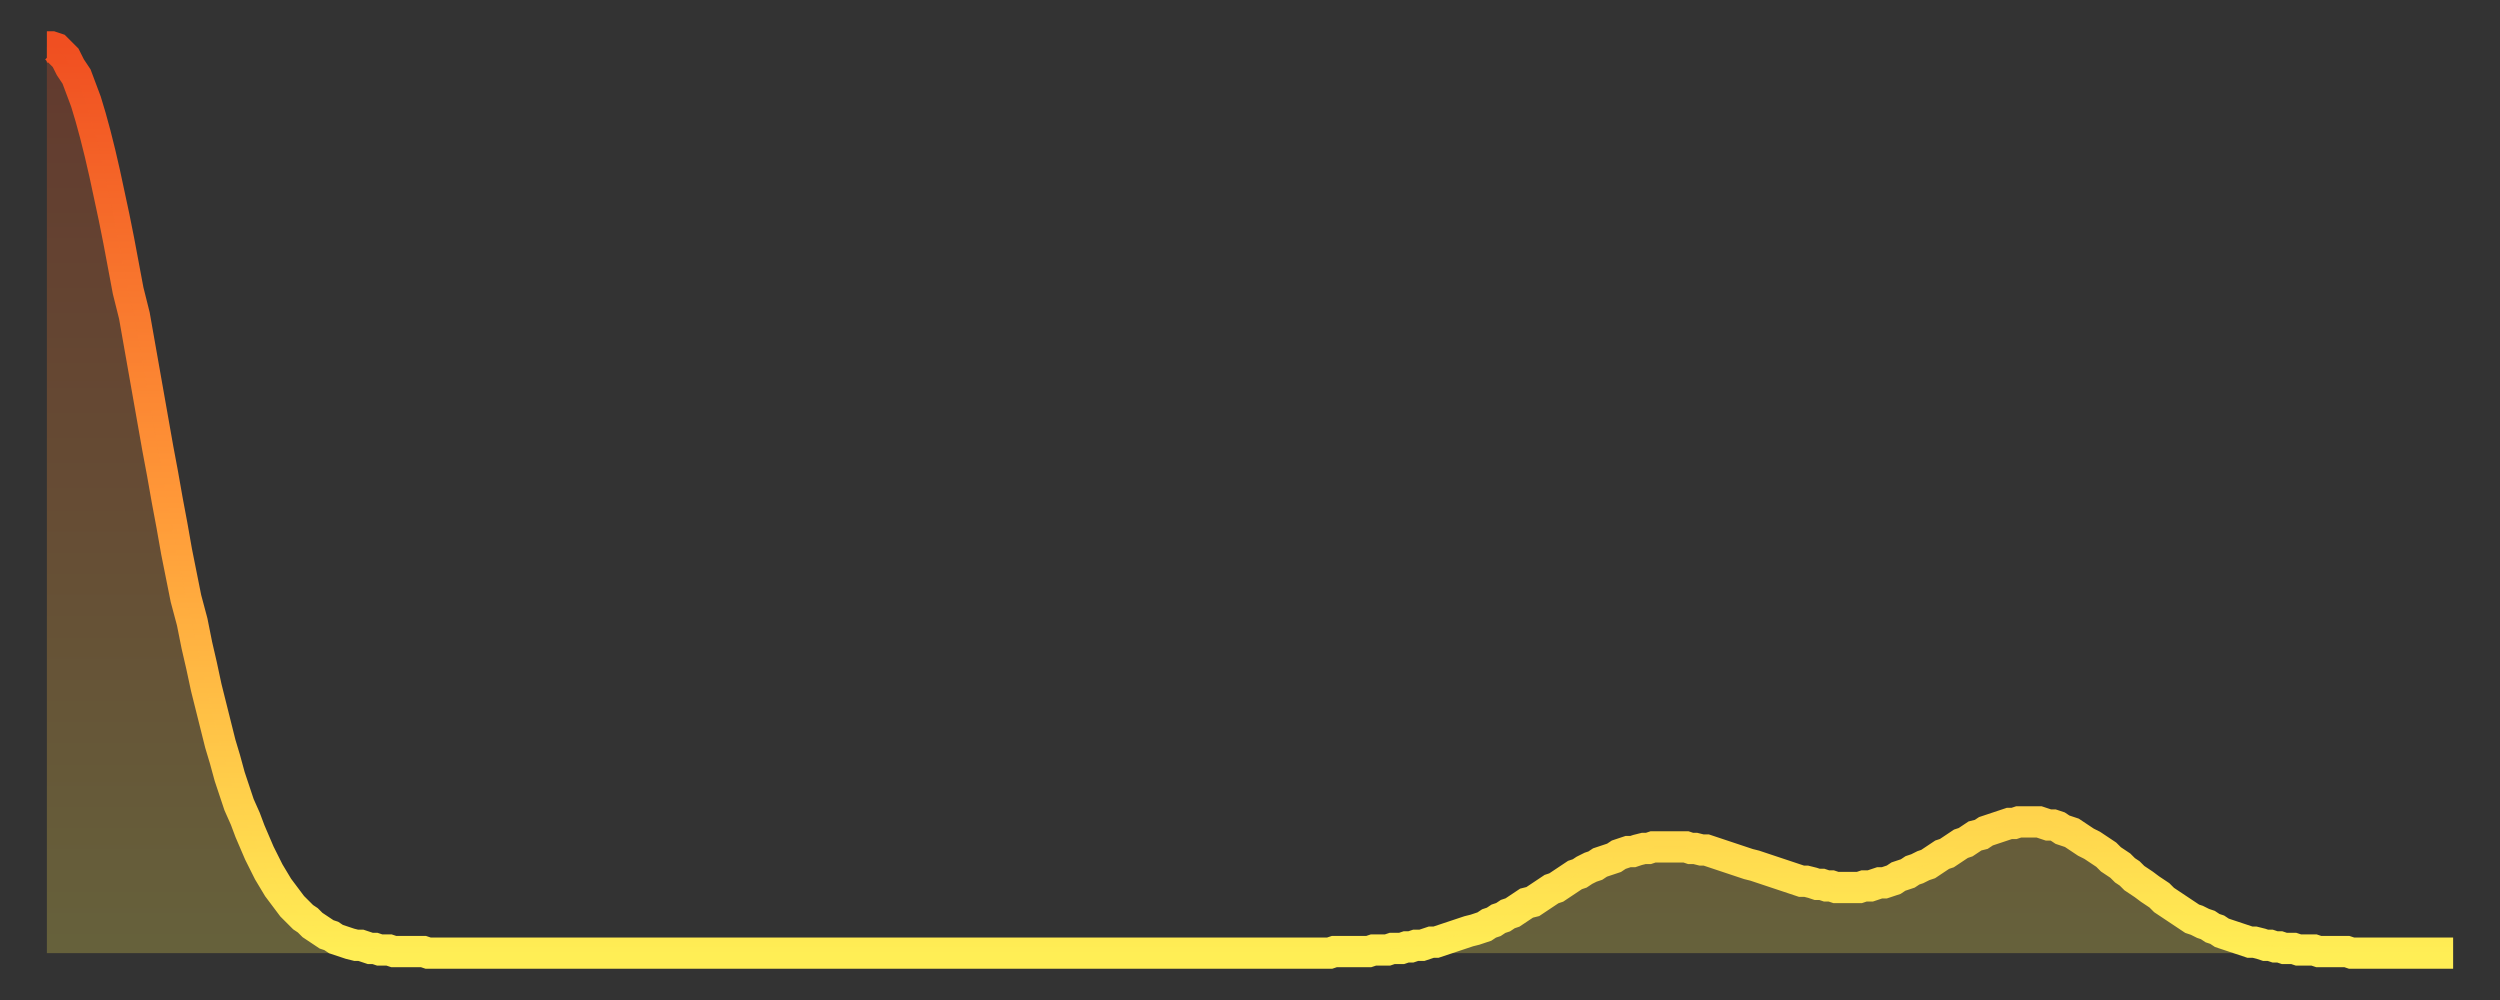 <?xml version="1.0" encoding="utf-8" ?>
<svg baseProfile="full" height="64" version="1.1" width="160" xmlns="http://www.w3.org/2000/svg" xmlns:ev="http://www.w3.org/2001/xml-events" xmlns:xlink="http://www.w3.org/1999/xlink"><rect width="100%" height="100%" fill="#333333" stroke="none"/><defs><linearGradient id="id52250" x1="0" x2="0" y1="0" y2="1"><stop offset="0%" stop-color="#f04f21" /><stop offset="50%" stop-color="#ff9838" /><stop offset="100%" stop-color="#ffee55" /></linearGradient></defs><g transform="translate(3,3)"><g><path d="M 0.0 0.0 L 0.3 0.0 0.6 0.1 0.9 0.4 1.2 0.7 1.5 1.3 1.9 1.9 2.2 2.7 2.5 3.5 2.8 4.5 3.1 5.6 3.4 6.8 3.7 8.1 4.0 9.5 4.3 10.9 4.6 12.4 4.9 14.0 5.2 15.6 5.6 17.2 5.9 18.9 6.2 20.6 6.5 22.3 6.8 24.0 7.1 25.7 7.4 27.3 7.7 29.0 8.0 30.6 8.3 32.3 8.6 33.8 8.9 35.3 9.3 36.8 9.6 38.3 9.9 39.6 10.2 41.0 10.5 42.2 10.8 43.4 11.1 44.6 11.4 45.6 11.7 46.7 12.0 47.6 12.3 48.5 12.7 49.4 13.0 50.2 13.3 50.9 13.6 51.6 13.9 52.2 14.2 52.8 14.5 53.3 14.8 53.8 15.1 54.2 15.4 54.6 15.7 55.0 16.0 55.3 16.4 55.7 16.7 55.9 17.0 56.2 17.3 56.4 17.6 56.6 17.9 56.8 18.2 56.9 18.5 57.1 18.8 57.2 19.1 57.3 19.4 57.4 19.8 57.5 20.1 57.5 20.4 57.6 20.7 57.7 21.0 57.7 21.3 57.8 21.6 57.8 21.9 57.8 22.2 57.9 22.5 57.9 22.8 57.9 23.1 57.9 23.5 57.9 23.8 57.9 24.1 57.9 24.4 58.0 24.7 58.0 25.0 58.0 25.3 58.0 25.6 58.0 25.9 58.0 26.2 58.0 26.5 58.0 26.8 58.0 27.2 58.0 27.5 58.0 27.8 58.0 28.1 58.0 28.4 58.0 28.7 58.0 29.0 58.0 29.3 58.0 29.6 58.0 29.9 58.0 30.2 58.0 30.6 58.0 30.9 58.0 31.2 58.0 31.5 58.0 31.8 58.0 32.1 58.0 32.4 58.0 32.7 58.0 33.0 58.0 33.3 58.0 33.6 58.0 33.9 58.0 34.3 58.0 34.6 58.0 34.9 58.0 35.2 58.0 35.5 58.0 35.8 58.0 36.1 58.0 36.4 58.0 36.7 58.0 37.0 58.0 37.3 58.0 37.7 58.0 38.0 58.0 38.3 58.0 38.6 58.0 38.9 58.0 39.2 58.0 39.5 58.0 39.8 58.0 40.1 58.0 40.4 58.0 40.7 58.0 41.0 58.0 41.4 58.0 41.7 58.0 42.0 58.0 42.3 58.0 42.6 58.0 42.9 58.0 43.2 58.0 43.5 58.0 43.8 58.0 44.1 58.0 44.4 58.0 44.7 58.0 45.1 58.0 45.4 58.0 45.7 58.0 46.0 58.0 46.3 58.0 46.6 58.0 46.9 58.0 47.2 58.0 47.5 58.0 47.8 58.0 48.1 58.0 48.5 58.0 48.8 58.0 49.1 58.0 49.4 58.0 49.7 58.0 50.0 58.0 50.3 58.0 50.6 58.0 50.9 58.0 51.2 58.0 51.5 58.0 51.8 58.0 52.2 58.0 52.5 58.0 52.8 58.0 53.1 58.0 53.4 58.0 53.7 58.0 54.0 58.0 54.3 58.0 54.6 58.0 54.9 58.0 55.2 58.0 55.6 58.0 55.9 58.0 56.2 58.0 56.5 58.0 56.8 58.0 57.1 58.0 57.4 58.0 57.7 58.0 58.0 58.0 58.3 58.0 58.6 58.0 58.9 58.0 59.3 58.0 59.6 58.0 59.9 58.0 60.2 58.0 60.5 58.0 60.8 58.0 61.1 58.0 61.4 58.0 61.7 58.0 62.0 58.0 62.3 58.0 62.6 58.0 63.0 58.0 63.3 58.0 63.6 58.0 63.9 58.0 64.2 58.0 64.5 58.0 64.8 58.0 65.1 58.0 65.4 58.0 65.7 58.0 66.0 58.0 66.4 58.0 66.7 58.0 67.0 58.0 67.3 58.0 67.6 58.0 67.9 58.0 68.2 58.0 68.5 58.0 68.8 58.0 69.1 58.0 69.4 58.0 69.7 58.0 70.1 58.0 70.4 58.0 70.7 58.0 71.0 58.0 71.3 58.0 71.6 58.0 71.9 58.0 72.2 58.0 72.5 58.0 72.8 58.0 73.1 58.0 73.5 58.0 73.8 58.0 74.1 58.0 74.4 58.0 74.7 58.0 75.0 58.0 75.3 58.0 75.6 58.0 75.9 58.0 76.2 58.0 76.5 58.0 76.8 58.0 77.2 58.0 77.5 58.0 77.8 58.0 78.1 58.0 78.4 58.0 78.7 58.0 79.0 58.0 79.3 58.0 79.6 58.0 79.9 58.0 80.2 58.0 80.5 58.0 80.9 58.0 81.2 58.0 81.5 58.0 81.8 58.0 82.1 58.0 82.4 57.9 82.7 57.9 83.0 57.9 83.3 57.9 83.6 57.9 83.9 57.9 84.3 57.9 84.6 57.9 84.9 57.8 85.2 57.8 85.5 57.8 85.8 57.8 86.1 57.7 86.4 57.7 86.7 57.7 87.0 57.6 87.3 57.6 87.6 57.5 88.0 57.5 88.3 57.4 88.6 57.3 88.9 57.3 89.2 57.2 89.5 57.1 89.8 57.0 90.1 56.9 90.4 56.8 90.7 56.7 91.0 56.6 91.4 56.5 91.7 56.4 92.0 56.3 92.3 56.1 92.6 56.0 92.9 55.8 93.2 55.7 93.5 55.5 93.8 55.4 94.1 55.2 94.4 55.0 94.7 54.8 95.1 54.7 95.4 54.5 95.7 54.3 96.0 54.1 96.3 53.9 96.6 53.8 96.9 53.6 97.2 53.4 97.5 53.2 97.8 53.0 98.1 52.9 98.4 52.7 98.8 52.5 99.1 52.4 99.4 52.2 99.7 52.1 100.0 52.0 100.3 51.9 100.6 51.7 100.9 51.6 101.2 51.5 101.5 51.5 101.8 51.4 102.2 51.3 102.5 51.3 102.8 51.2 103.1 51.2 103.4 51.2 103.7 51.2 104.0 51.2 104.3 51.2 104.6 51.2 104.9 51.2 105.2 51.3 105.5 51.3 105.9 51.4 106.2 51.4 106.5 51.5 106.8 51.6 107.1 51.7 107.4 51.8 107.7 51.9 108.0 52.0 108.3 52.1 108.6 52.2 108.9 52.3 109.3 52.4 109.6 52.5 109.9 52.6 110.2 52.7 110.5 52.8 110.8 52.9 111.1 53.0 111.4 53.1 111.7 53.2 112.0 53.3 112.3 53.4 112.6 53.4 113.0 53.5 113.3 53.6 113.6 53.6 113.9 53.7 114.2 53.7 114.5 53.8 114.8 53.8 115.1 53.8 115.4 53.8 115.7 53.8 116.0 53.8 116.3 53.7 116.7 53.7 117.0 53.6 117.3 53.5 117.6 53.5 117.9 53.4 118.2 53.3 118.5 53.1 118.8 53.0 119.1 52.9 119.4 52.7 119.7 52.6 120.1 52.4 120.4 52.3 120.7 52.1 121.0 51.9 121.3 51.7 121.6 51.6 121.9 51.4 122.2 51.2 122.5 51.0 122.8 50.9 123.1 50.7 123.4 50.5 123.8 50.4 124.1 50.2 124.4 50.1 124.7 50.0 125.0 49.9 125.3 49.8 125.6 49.7 125.9 49.7 126.2 49.6 126.5 49.6 126.8 49.6 127.2 49.6 127.5 49.6 127.8 49.7 128.1 49.8 128.4 49.8 128.7 49.9 129.0 50.1 129.3 50.2 129.6 50.3 129.9 50.5 130.2 50.7 130.5 50.9 130.9 51.1 131.2 51.3 131.5 51.5 131.8 51.7 132.1 52.0 132.4 52.2 132.7 52.4 133.0 52.7 133.3 52.9 133.6 53.2 133.9 53.4 134.2 53.6 134.6 53.9 134.9 54.1 135.2 54.3 135.5 54.6 135.8 54.8 136.1 55.0 136.4 55.2 136.7 55.4 137.0 55.6 137.3 55.8 137.6 55.9 138.0 56.1 138.3 56.2 138.6 56.4 138.9 56.5 139.2 56.7 139.5 56.8 139.8 56.9 140.1 57.0 140.4 57.1 140.7 57.2 141.0 57.3 141.3 57.3 141.7 57.4 142.0 57.5 142.3 57.5 142.6 57.6 142.9 57.6 143.2 57.7 143.5 57.7 143.8 57.7 144.1 57.8 144.4 57.8 144.7 57.8 145.1 57.8 145.4 57.9 145.7 57.9 146.0 57.9 146.3 57.9 146.6 57.9 146.9 57.9 147.2 57.9 147.5 58.0 147.8 58.0 148.1 58.0 148.4 58.0 148.8 58.0 149.1 58.0 149.4 58.0 149.7 58.0 150.0 58.0 150.3 58.0 150.6 58.0 150.9 58.0 151.2 58.0 151.5 58.0 151.8 58.0 152.1 58.0 152.5 58.0 152.8 58.0 153.1 58.0 153.4 58.0 153.7 58.0 154.0 58.0" fill="none" id="graph-curve" opacity="1" stroke="url(#id52250)" stroke-width="2" /><path d="M 0 58 L 0.0 0.0 0.3 0.0 0.6 0.1 0.9 0.4 1.2 0.7 1.5 1.3 1.9 1.9 2.2 2.7 2.5 3.5 2.8 4.5 3.1 5.6 3.4 6.8 3.7 8.1 4.0 9.5 4.3 10.9 4.6 12.4 4.9 14.0 5.2 15.6 5.6 17.2 5.9 18.9 6.2 20.6 6.5 22.3 6.8 24.0 7.1 25.7 7.4 27.3 7.7 29.0 8.0 30.6 8.3 32.3 8.6 33.8 8.9 35.3 9.3 36.8 9.6 38.3 9.9 39.6 10.2 41.0 10.5 42.2 10.8 43.4 11.1 44.6 11.4 45.6 11.7 46.7 12.0 47.6 12.3 48.5 12.7 49.4 13.0 50.2 13.3 50.9 13.6 51.6 13.9 52.2 14.2 52.8 14.5 53.3 14.8 53.8 15.1 54.2 15.4 54.6 15.7 55.0 16.0 55.3 16.4 55.7 16.7 55.9 17.0 56.2 17.3 56.4 17.6 56.6 17.9 56.8 18.2 56.9 18.5 57.1 18.8 57.2 19.1 57.3 19.4 57.4 19.8 57.5 20.1 57.5 20.4 57.6 20.7 57.7 21.0 57.7 21.3 57.8 21.6 57.8 21.9 57.8 22.2 57.9 22.5 57.9 22.8 57.9 23.1 57.9 23.5 57.9 23.8 57.9 24.1 57.9 24.4 58.0 24.7 58.0 25.0 58.0 25.3 58.0 25.6 58.0 25.9 58.0 26.2 58.0 26.5 58.0 26.8 58.0 27.2 58.0 27.5 58.0 27.8 58.0 28.1 58.0 28.4 58.0 28.7 58.0 29.0 58.0 29.3 58.0 29.6 58.0 29.9 58.0 30.2 58.0 30.6 58.0 30.9 58.0 31.2 58.0 31.5 58.0 31.8 58.0 32.1 58.0 32.4 58.0 32.7 58.0 33.0 58.0 33.3 58.0 33.6 58.0 33.9 58.0 34.3 58.0 34.6 58.0 34.9 58.0 35.2 58.0 35.5 58.0 35.8 58.0 36.1 58.0 36.4 58.0 36.7 58.0 37.0 58.0 37.3 58.0 37.7 58.0 38.0 58.0 38.3 58.0 38.6 58.0 38.9 58.0 39.2 58.0 39.5 58.0 39.8 58.0 40.1 58.0 40.4 58.0 40.7 58.0 41.0 58.0 41.4 58.0 41.7 58.0 42.0 58.0 42.3 58.0 42.6 58.0 42.9 58.0 43.2 58.0 43.5 58.0 43.8 58.0 44.1 58.0 44.4 58.0 44.7 58.0 45.1 58.0 45.4 58.0 45.7 58.0 46.0 58.0 46.3 58.0 46.6 58.0 46.9 58.0 47.2 58.0 47.5 58.0 47.8 58.0 48.1 58.0 48.5 58.0 48.8 58.0 49.1 58.0 49.4 58.0 49.7 58.0 50.0 58.0 50.3 58.0 50.6 58.0 50.9 58.0 51.2 58.0 51.5 58.0 51.8 58.0 52.2 58.0 52.5 58.0 52.8 58.0 53.1 58.0 53.4 58.0 53.7 58.0 54.0 58.0 54.3 58.0 54.6 58.0 54.9 58.0 55.2 58.0 55.6 58.0 55.9 58.0 56.2 58.0 56.5 58.0 56.8 58.0 57.1 58.0 57.4 58.0 57.7 58.0 58.0 58.0 58.3 58.0 58.6 58.0 58.9 58.0 59.3 58.0 59.6 58.0 59.9 58.0 60.2 58.0 60.5 58.0 60.8 58.0 61.1 58.0 61.4 58.0 61.7 58.0 62.0 58.0 62.3 58.0 62.6 58.0 63.0 58.0 63.3 58.0 63.6 58.0 63.9 58.0 64.2 58.0 64.5 58.0 64.8 58.0 65.1 58.0 65.4 58.0 65.7 58.0 66.0 58.0 66.4 58.0 66.7 58.0 67.0 58.0 67.3 58.0 67.6 58.0 67.9 58.0 68.2 58.0 68.5 58.0 68.8 58.0 69.1 58.0 69.4 58.0 69.7 58.0 70.1 58.0 70.4 58.0 70.7 58.0 71.0 58.0 71.3 58.0 71.6 58.0 71.9 58.0 72.2 58.0 72.5 58.0 72.8 58.0 73.1 58.0 73.5 58.0 73.8 58.0 74.1 58.0 74.4 58.0 74.7 58.0 75.0 58.0 75.3 58.0 75.6 58.0 75.9 58.0 76.2 58.0 76.5 58.0 76.8 58.0 77.2 58.0 77.5 58.0 77.8 58.0 78.1 58.0 78.4 58.0 78.7 58.0 79.0 58.0 79.3 58.0 79.6 58.0 79.9 58.0 80.2 58.0 80.5 58.0 80.9 58.0 81.2 58.0 81.5 58.0 81.8 58.0 82.1 58.0 82.4 57.9 82.7 57.9 83.0 57.9 83.3 57.9 83.6 57.9 83.9 57.9 84.3 57.9 84.6 57.9 84.9 57.8 85.2 57.8 85.5 57.8 85.8 57.8 86.1 57.7 86.4 57.7 86.7 57.7 87.0 57.6 87.3 57.6 87.6 57.5 88.0 57.5 88.3 57.4 88.6 57.3 88.9 57.3 89.2 57.2 89.5 57.1 89.8 57.0 90.1 56.9 90.4 56.8 90.7 56.7 91.0 56.6 91.4 56.5 91.7 56.4 92.0 56.3 92.3 56.1 92.6 56.0 92.9 55.8 93.2 55.7 93.5 55.5 93.8 55.4 94.1 55.2 94.4 55.0 94.7 54.8 95.1 54.7 95.4 54.5 95.7 54.3 96.0 54.1 96.3 53.9 96.6 53.8 96.9 53.6 97.2 53.4 97.5 53.2 97.8 53.0 98.1 52.9 98.4 52.7 98.8 52.5 99.1 52.4 99.4 52.2 99.7 52.1 100.0 52.0 100.3 51.9 100.6 51.7 100.9 51.6 101.2 51.5 101.5 51.5 101.8 51.4 102.2 51.3 102.5 51.3 102.8 51.2 103.1 51.2 103.4 51.2 103.7 51.2 104.0 51.2 104.3 51.2 104.6 51.2 104.9 51.2 105.2 51.3 105.5 51.3 105.9 51.4 106.2 51.4 106.5 51.5 106.8 51.6 107.1 51.7 107.4 51.8 107.7 51.9 108.0 52.0 108.3 52.1 108.6 52.2 108.9 52.3 109.3 52.4 109.6 52.5 109.9 52.6 110.2 52.7 110.5 52.8 110.8 52.9 111.1 53.0 111.4 53.1 111.7 53.2 112.0 53.3 112.3 53.4 112.6 53.4 113.0 53.5 113.3 53.6 113.6 53.6 113.9 53.7 114.2 53.7 114.5 53.8 114.8 53.8 115.1 53.8 115.4 53.8 115.7 53.8 116.0 53.8 116.3 53.7 116.7 53.7 117.0 53.6 117.3 53.5 117.6 53.5 117.9 53.4 118.2 53.3 118.5 53.1 118.8 53.0 119.1 52.9 119.4 52.7 119.7 52.6 120.1 52.4 120.4 52.3 120.7 52.1 121.0 51.9 121.3 51.7 121.6 51.6 121.9 51.4 122.2 51.2 122.5 51.0 122.8 50.9 123.1 50.7 123.4 50.5 123.8 50.4 124.1 50.2 124.4 50.1 124.7 50.0 125.0 49.9 125.3 49.8 125.6 49.7 125.9 49.7 126.2 49.6 126.5 49.6 126.8 49.6 127.2 49.6 127.5 49.6 127.8 49.7 128.1 49.8 128.4 49.8 128.7 49.9 129.0 50.1 129.3 50.2 129.6 50.3 129.9 50.5 130.2 50.7 130.5 50.9 130.9 51.1 131.2 51.3 131.5 51.5 131.8 51.7 132.1 52.0 132.4 52.2 132.7 52.4 133.0 52.7 133.3 52.9 133.6 53.2 133.9 53.4 134.2 53.6 134.6 53.9 134.9 54.1 135.2 54.3 135.5 54.6 135.8 54.8 136.1 55.0 136.4 55.2 136.7 55.4 137.0 55.6 137.3 55.8 137.6 55.9 138.0 56.1 138.3 56.2 138.6 56.4 138.9 56.5 139.2 56.7 139.5 56.8 139.8 56.9 140.1 57.0 140.4 57.1 140.7 57.2 141.0 57.3 141.3 57.3 141.7 57.4 142.0 57.5 142.3 57.5 142.6 57.6 142.9 57.6 143.2 57.7 143.5 57.7 143.8 57.7 144.1 57.8 144.4 57.8 144.7 57.8 145.1 57.8 145.4 57.9 145.7 57.9 146.0 57.9 146.3 57.9 146.6 57.9 146.9 57.9 147.2 57.9 147.5 58.0 147.8 58.0 148.1 58.0 148.4 58.0 148.8 58.0 149.1 58.0 149.4 58.0 149.7 58.0 150.0 58.0 150.3 58.0 150.6 58.0 150.9 58.0 151.2 58.0 151.5 58.0 151.8 58.0 152.1 58.0 152.5 58.0 152.8 58.0 153.1 58.0 153.4 58.0 153.7 58.0 154.0 58.0 154 58" fill="url(#id52250)" fill-opacity=".25" id="graph-shadow" /></g></g></svg>